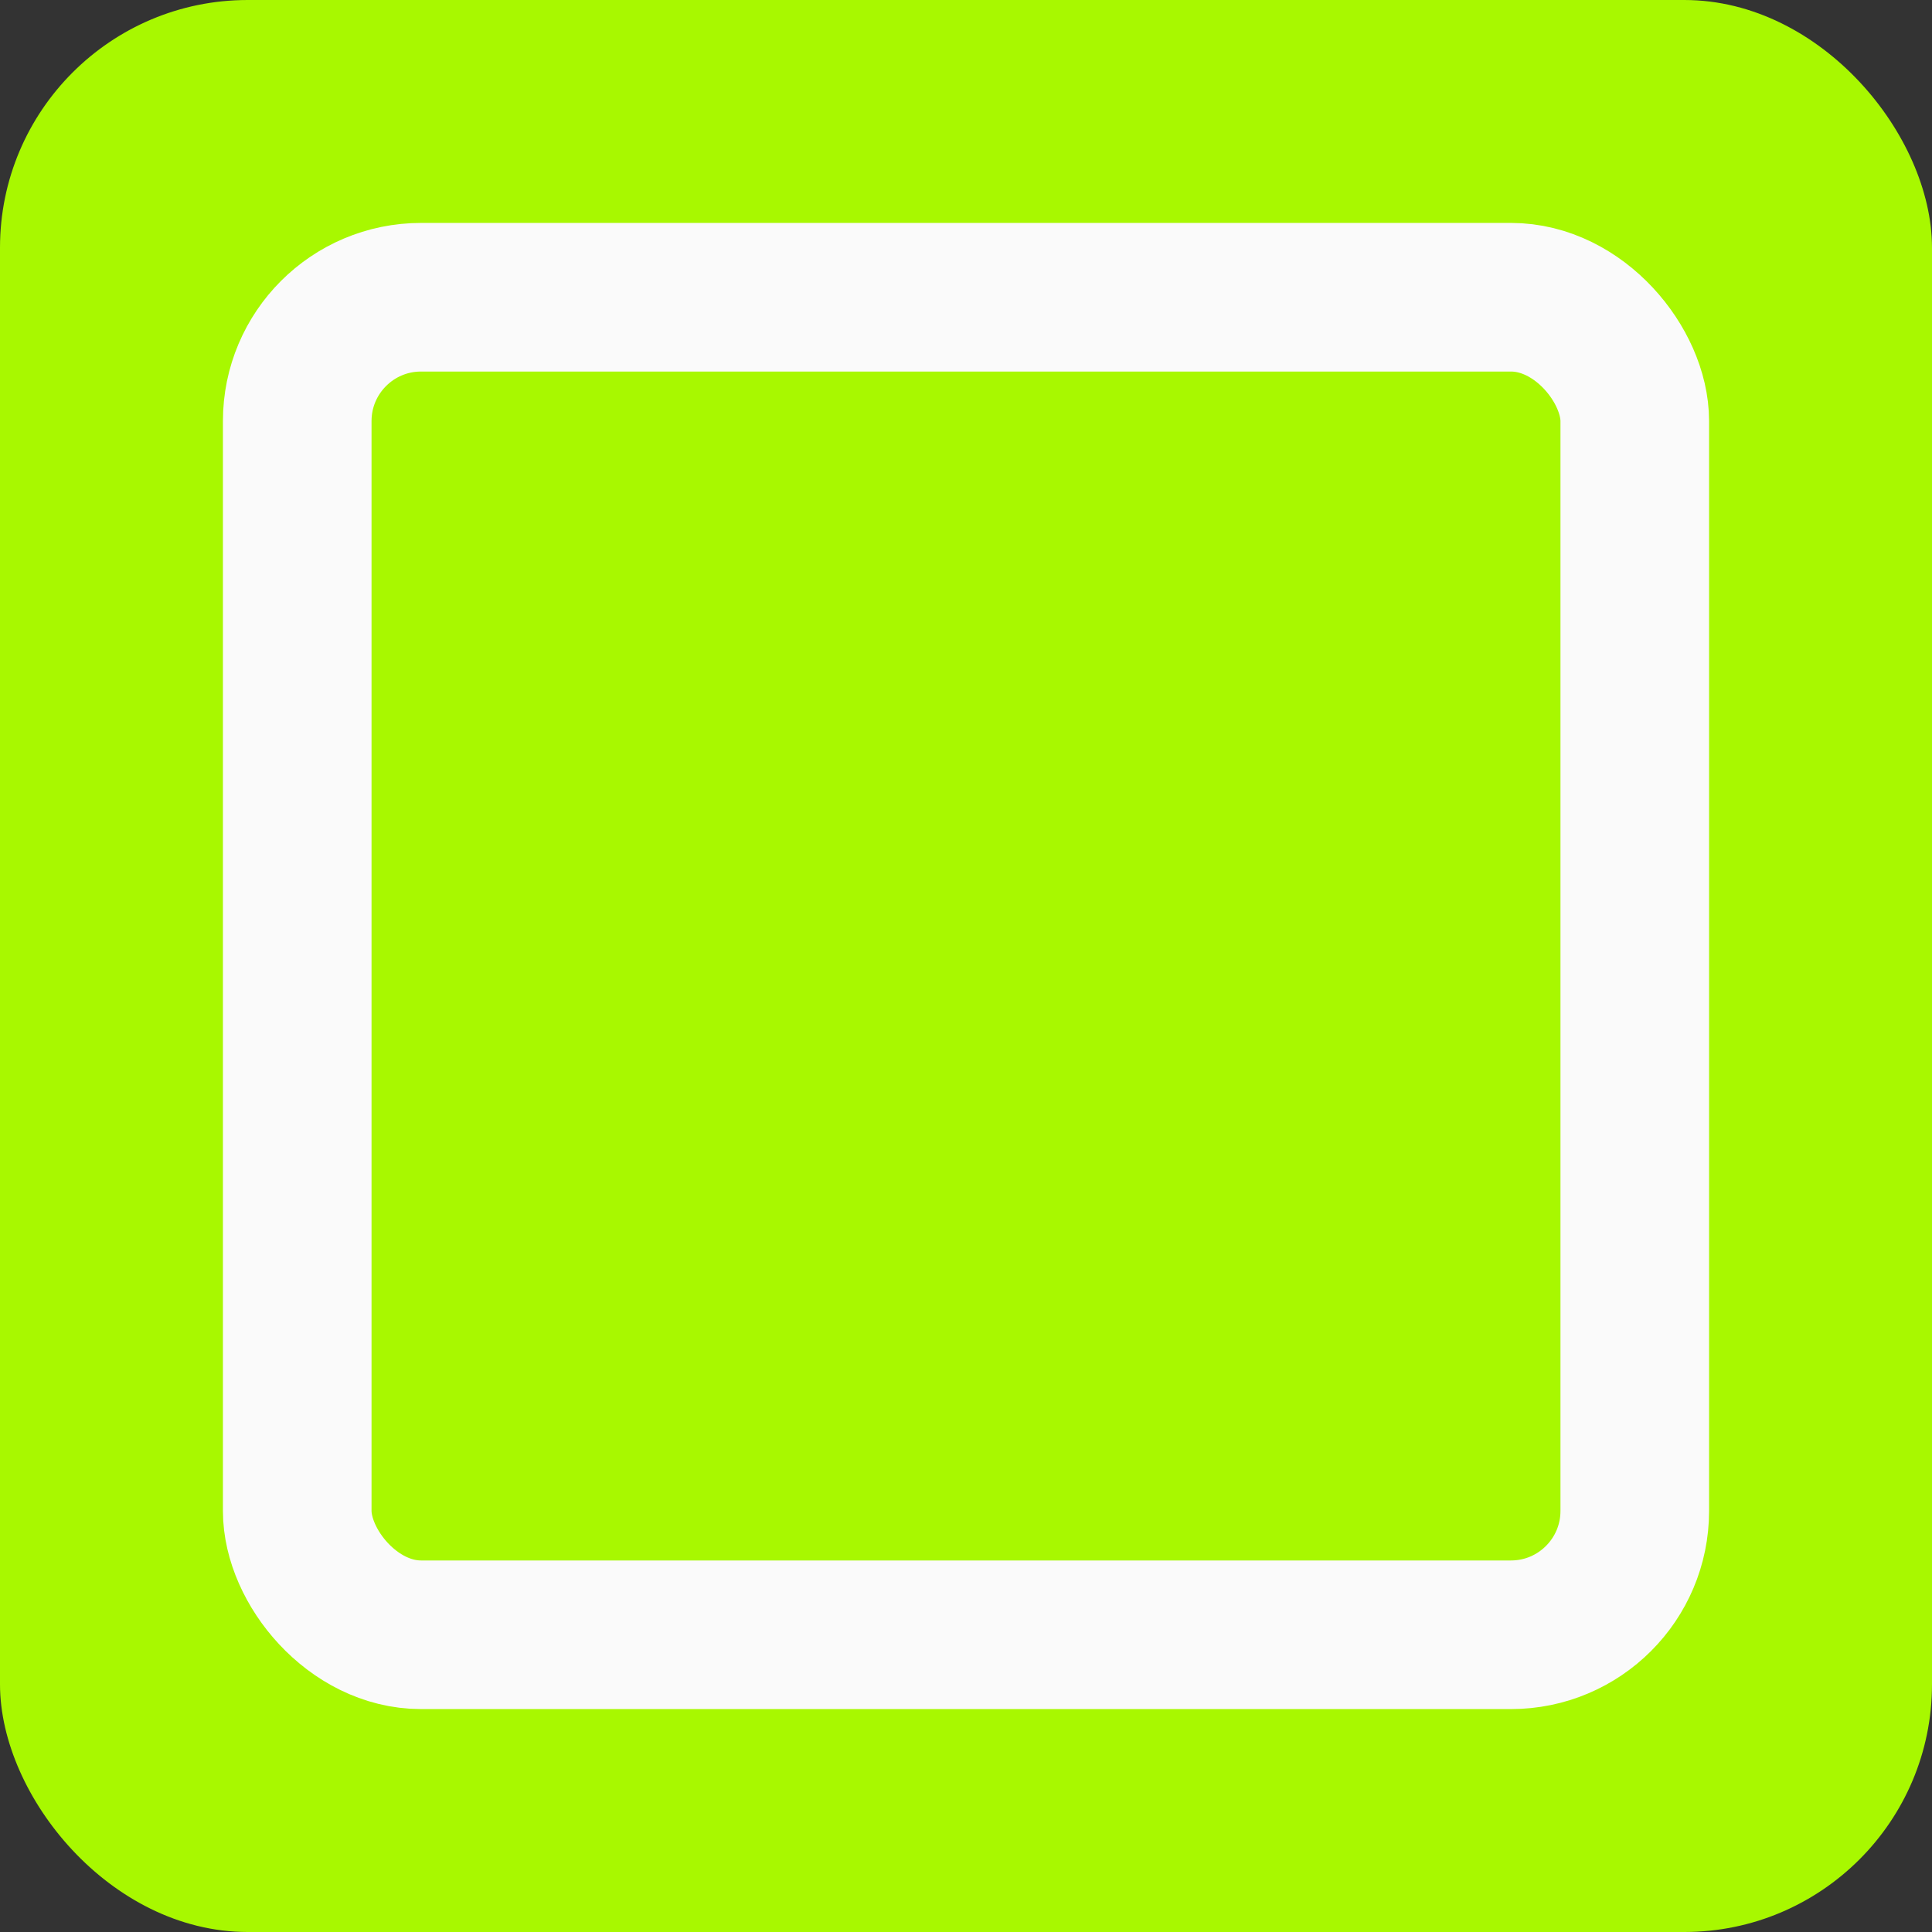 <svg class='color-icon' width="78" height="78" viewBox="0 0 78 78" fill="#a8f800" xmlns="http://www.w3.org/2000/svg">
    <rect x="0" y="0" width="78" height="78" fill="#333333" stroke="none"/>
    <rect x="0.5" y="0.5" width="77" height="77" rx="9.5" stroke="#a8f800"/>
    <rect x="12" y="12" width="54" height="54" rx="5" stroke="#FAFAFA" stroke-width="6"/>
</svg>